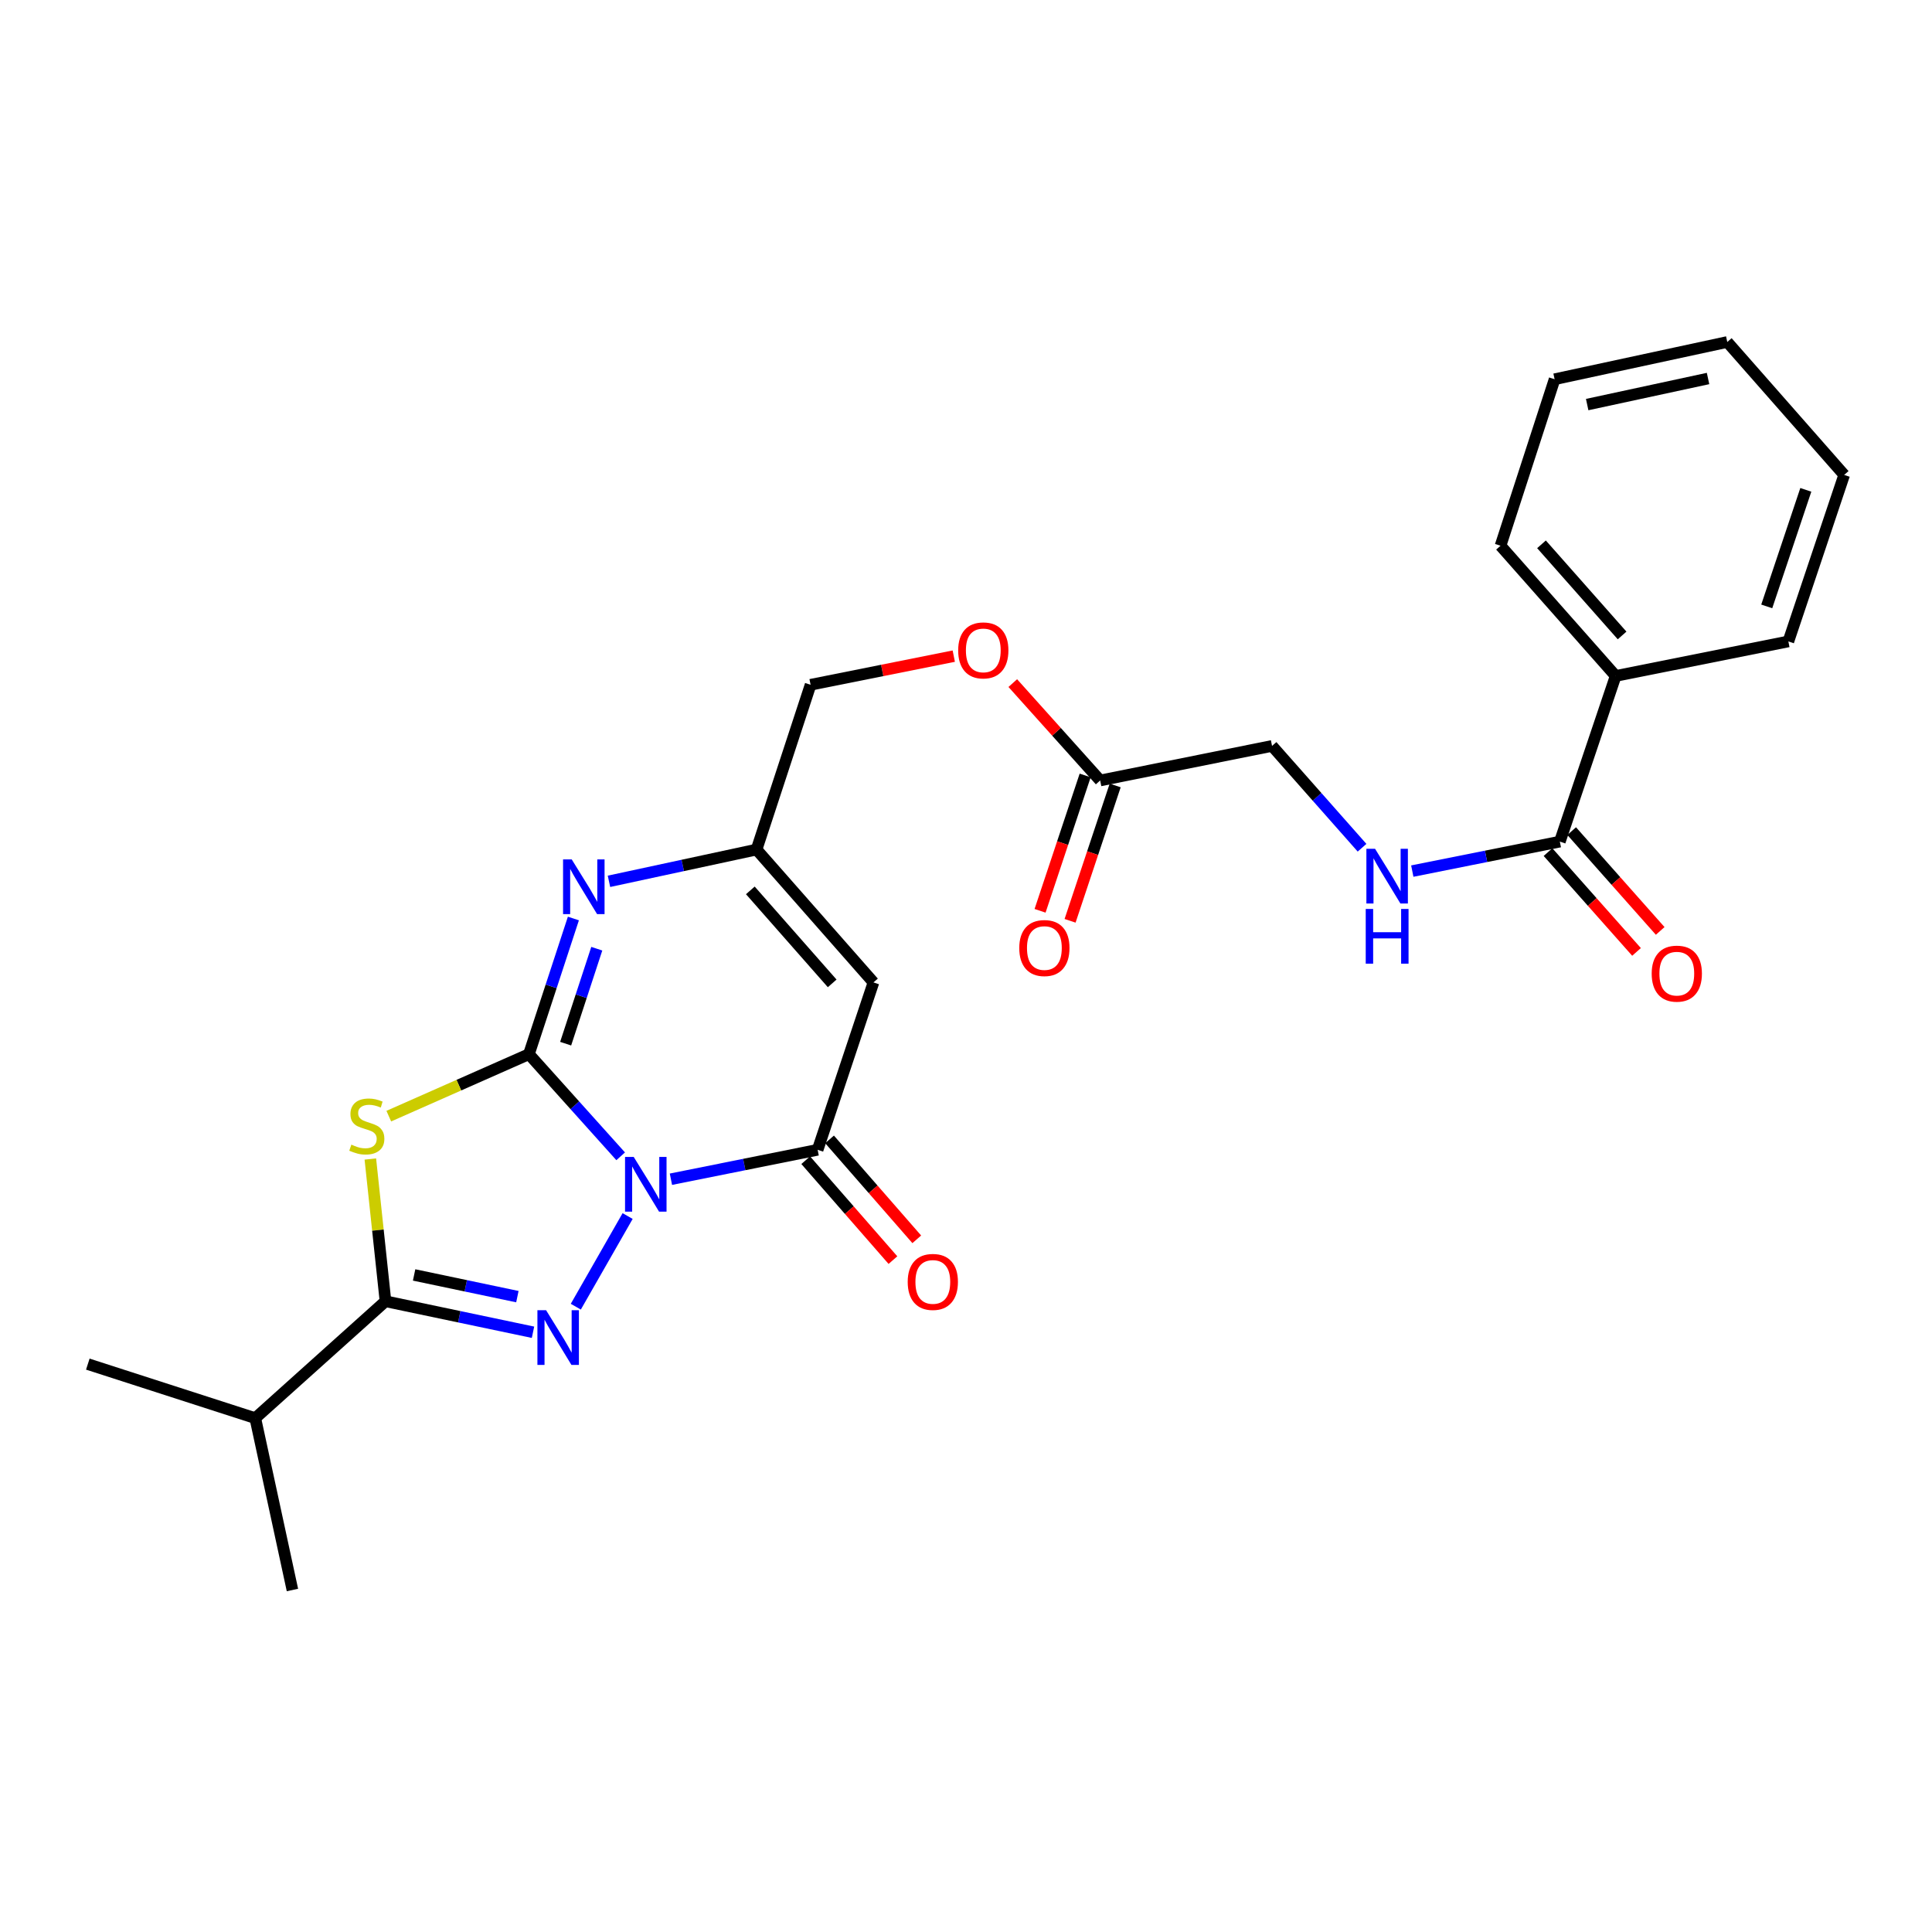 <?xml version='1.0' encoding='iso-8859-1'?>
<svg version='1.1' baseProfile='full'
              xmlns='http://www.w3.org/2000/svg'
                      xmlns:rdkit='http://www.rdkit.org/xml'
                      xmlns:xlink='http://www.w3.org/1999/xlink'
                  xml:space='preserve'
width='1000px' height='1000px' viewBox='0 0 1000 1000'>
<!-- END OF HEADER -->
<rect style='opacity:1.0;fill:#FFFFFF;stroke:none' width='1000' height='1000' x='0' y='0'> </rect>
<path class='bond-0' d='M 321.258,598.504 L 297.513,572.071' style='fill:none;fill-rule:evenodd;stroke:#0000FF;stroke-width:6px;stroke-linecap:butt;stroke-linejoin:miter;stroke-opacity:1' />
<path class='bond-0' d='M 297.513,572.071 L 273.769,545.637' style='fill:none;fill-rule:evenodd;stroke:#000000;stroke-width:6px;stroke-linecap:butt;stroke-linejoin:miter;stroke-opacity:1' />
<path class='bond-1' d='M 324.859,629.424 L 298.036,676.339' style='fill:none;fill-rule:evenodd;stroke:#0000FF;stroke-width:6px;stroke-linecap:butt;stroke-linejoin:miter;stroke-opacity:1' />
<path class='bond-4' d='M 347.269,610.369 L 385.238,602.75' style='fill:none;fill-rule:evenodd;stroke:#0000FF;stroke-width:6px;stroke-linecap:butt;stroke-linejoin:miter;stroke-opacity:1' />
<path class='bond-4' d='M 385.238,602.75 L 423.207,595.132' style='fill:none;fill-rule:evenodd;stroke:#000000;stroke-width:6px;stroke-linecap:butt;stroke-linejoin:miter;stroke-opacity:1' />
<path class='bond-2' d='M 273.769,545.637 L 237.502,561.675' style='fill:none;fill-rule:evenodd;stroke:#000000;stroke-width:6px;stroke-linecap:butt;stroke-linejoin:miter;stroke-opacity:1' />
<path class='bond-2' d='M 237.502,561.675 L 201.236,577.713' style='fill:none;fill-rule:evenodd;stroke:#CCCC00;stroke-width:6px;stroke-linecap:butt;stroke-linejoin:miter;stroke-opacity:1' />
<path class='bond-5' d='M 273.769,545.637 L 285.279,510.526' style='fill:none;fill-rule:evenodd;stroke:#000000;stroke-width:6px;stroke-linecap:butt;stroke-linejoin:miter;stroke-opacity:1' />
<path class='bond-5' d='M 285.279,510.526 L 296.788,475.415' style='fill:none;fill-rule:evenodd;stroke:#0000FF;stroke-width:6px;stroke-linecap:butt;stroke-linejoin:miter;stroke-opacity:1' />
<path class='bond-5' d='M 292.781,540.204 L 300.838,515.626' style='fill:none;fill-rule:evenodd;stroke:#000000;stroke-width:6px;stroke-linecap:butt;stroke-linejoin:miter;stroke-opacity:1' />
<path class='bond-5' d='M 300.838,515.626 L 308.894,491.048' style='fill:none;fill-rule:evenodd;stroke:#0000FF;stroke-width:6px;stroke-linecap:butt;stroke-linejoin:miter;stroke-opacity:1' />
<path class='bond-3' d='M 275.882,689.573 L 237.702,681.549' style='fill:none;fill-rule:evenodd;stroke:#0000FF;stroke-width:6px;stroke-linecap:butt;stroke-linejoin:miter;stroke-opacity:1' />
<path class='bond-3' d='M 237.702,681.549 L 199.523,673.526' style='fill:none;fill-rule:evenodd;stroke:#000000;stroke-width:6px;stroke-linecap:butt;stroke-linejoin:miter;stroke-opacity:1' />
<path class='bond-3' d='M 267.796,671.142 L 241.07,665.526' style='fill:none;fill-rule:evenodd;stroke:#0000FF;stroke-width:6px;stroke-linecap:butt;stroke-linejoin:miter;stroke-opacity:1' />
<path class='bond-3' d='M 241.07,665.526 L 214.344,659.909' style='fill:none;fill-rule:evenodd;stroke:#000000;stroke-width:6px;stroke-linecap:butt;stroke-linejoin:miter;stroke-opacity:1' />
<path class='bond-26' d='M 191.689,599.905 L 195.606,636.715' style='fill:none;fill-rule:evenodd;stroke:#CCCC00;stroke-width:6px;stroke-linecap:butt;stroke-linejoin:miter;stroke-opacity:1' />
<path class='bond-26' d='M 195.606,636.715 L 199.523,673.526' style='fill:none;fill-rule:evenodd;stroke:#000000;stroke-width:6px;stroke-linecap:butt;stroke-linejoin:miter;stroke-opacity:1' />
<path class='bond-14' d='M 199.523,673.526 L 132.136,734.036' style='fill:none;fill-rule:evenodd;stroke:#000000;stroke-width:6px;stroke-linecap:butt;stroke-linejoin:miter;stroke-opacity:1' />
<path class='bond-6' d='M 423.207,595.132 L 452.107,508.496' style='fill:none;fill-rule:evenodd;stroke:#000000;stroke-width:6px;stroke-linecap:butt;stroke-linejoin:miter;stroke-opacity:1' />
<path class='bond-11' d='M 417.039,600.515 L 439.61,626.375' style='fill:none;fill-rule:evenodd;stroke:#000000;stroke-width:6px;stroke-linecap:butt;stroke-linejoin:miter;stroke-opacity:1' />
<path class='bond-11' d='M 439.61,626.375 L 462.181,652.235' style='fill:none;fill-rule:evenodd;stroke:#FF0000;stroke-width:6px;stroke-linecap:butt;stroke-linejoin:miter;stroke-opacity:1' />
<path class='bond-11' d='M 429.375,589.748 L 451.946,615.608' style='fill:none;fill-rule:evenodd;stroke:#000000;stroke-width:6px;stroke-linecap:butt;stroke-linejoin:miter;stroke-opacity:1' />
<path class='bond-11' d='M 451.946,615.608 L 474.517,641.468' style='fill:none;fill-rule:evenodd;stroke:#FF0000;stroke-width:6px;stroke-linecap:butt;stroke-linejoin:miter;stroke-opacity:1' />
<path class='bond-27' d='M 315.204,456.17 L 353.396,447.948' style='fill:none;fill-rule:evenodd;stroke:#0000FF;stroke-width:6px;stroke-linecap:butt;stroke-linejoin:miter;stroke-opacity:1' />
<path class='bond-27' d='M 353.396,447.948 L 391.587,439.726' style='fill:none;fill-rule:evenodd;stroke:#000000;stroke-width:6px;stroke-linecap:butt;stroke-linejoin:miter;stroke-opacity:1' />
<path class='bond-7' d='M 452.107,508.496 L 391.587,439.726' style='fill:none;fill-rule:evenodd;stroke:#000000;stroke-width:6px;stroke-linecap:butt;stroke-linejoin:miter;stroke-opacity:1' />
<path class='bond-7' d='M 430.737,508.998 L 388.373,460.859' style='fill:none;fill-rule:evenodd;stroke:#000000;stroke-width:6px;stroke-linecap:butt;stroke-linejoin:miter;stroke-opacity:1' />
<path class='bond-18' d='M 391.587,439.726 L 419.559,354.437' style='fill:none;fill-rule:evenodd;stroke:#000000;stroke-width:6px;stroke-linecap:butt;stroke-linejoin:miter;stroke-opacity:1' />
<path class='bond-8' d='M 807.372,435.615 L 769.186,443.246' style='fill:none;fill-rule:evenodd;stroke:#000000;stroke-width:6px;stroke-linecap:butt;stroke-linejoin:miter;stroke-opacity:1' />
<path class='bond-8' d='M 769.186,443.246 L 731,450.878' style='fill:none;fill-rule:evenodd;stroke:#0000FF;stroke-width:6px;stroke-linecap:butt;stroke-linejoin:miter;stroke-opacity:1' />
<path class='bond-12' d='M 801.247,441.047 L 824.155,466.877' style='fill:none;fill-rule:evenodd;stroke:#000000;stroke-width:6px;stroke-linecap:butt;stroke-linejoin:miter;stroke-opacity:1' />
<path class='bond-12' d='M 824.155,466.877 L 847.062,492.706' style='fill:none;fill-rule:evenodd;stroke:#FF0000;stroke-width:6px;stroke-linecap:butt;stroke-linejoin:miter;stroke-opacity:1' />
<path class='bond-12' d='M 813.498,430.182 L 836.405,456.012' style='fill:none;fill-rule:evenodd;stroke:#000000;stroke-width:6px;stroke-linecap:butt;stroke-linejoin:miter;stroke-opacity:1' />
<path class='bond-12' d='M 836.405,456.012 L 859.312,481.842' style='fill:none;fill-rule:evenodd;stroke:#FF0000;stroke-width:6px;stroke-linecap:butt;stroke-linejoin:miter;stroke-opacity:1' />
<path class='bond-13' d='M 807.372,435.615 L 836.263,349.871' style='fill:none;fill-rule:evenodd;stroke:#000000;stroke-width:6px;stroke-linecap:butt;stroke-linejoin:miter;stroke-opacity:1' />
<path class='bond-9' d='M 704.992,438.786 L 681.7,412.435' style='fill:none;fill-rule:evenodd;stroke:#0000FF;stroke-width:6px;stroke-linecap:butt;stroke-linejoin:miter;stroke-opacity:1' />
<path class='bond-9' d='M 681.7,412.435 L 658.407,386.084' style='fill:none;fill-rule:evenodd;stroke:#000000;stroke-width:6px;stroke-linecap:butt;stroke-linejoin:miter;stroke-opacity:1' />
<path class='bond-10' d='M 569.443,403.968 L 546.829,378.769' style='fill:none;fill-rule:evenodd;stroke:#000000;stroke-width:6px;stroke-linecap:butt;stroke-linejoin:miter;stroke-opacity:1' />
<path class='bond-10' d='M 546.829,378.769 L 524.215,353.571' style='fill:none;fill-rule:evenodd;stroke:#FF0000;stroke-width:6px;stroke-linecap:butt;stroke-linejoin:miter;stroke-opacity:1' />
<path class='bond-15' d='M 561.676,401.38 L 550.006,436.405' style='fill:none;fill-rule:evenodd;stroke:#000000;stroke-width:6px;stroke-linecap:butt;stroke-linejoin:miter;stroke-opacity:1' />
<path class='bond-15' d='M 550.006,436.405 L 538.336,471.43' style='fill:none;fill-rule:evenodd;stroke:#FF0000;stroke-width:6px;stroke-linecap:butt;stroke-linejoin:miter;stroke-opacity:1' />
<path class='bond-15' d='M 577.21,406.556 L 565.54,441.581' style='fill:none;fill-rule:evenodd;stroke:#000000;stroke-width:6px;stroke-linecap:butt;stroke-linejoin:miter;stroke-opacity:1' />
<path class='bond-15' d='M 565.54,441.581 L 553.87,476.606' style='fill:none;fill-rule:evenodd;stroke:#FF0000;stroke-width:6px;stroke-linecap:butt;stroke-linejoin:miter;stroke-opacity:1' />
<path class='bond-17' d='M 569.443,403.968 L 658.407,386.084' style='fill:none;fill-rule:evenodd;stroke:#000000;stroke-width:6px;stroke-linecap:butt;stroke-linejoin:miter;stroke-opacity:1' />
<path class='bond-19' d='M 836.263,349.871 L 776.672,282.474' style='fill:none;fill-rule:evenodd;stroke:#000000;stroke-width:6px;stroke-linecap:butt;stroke-linejoin:miter;stroke-opacity:1' />
<path class='bond-19' d='M 839.591,328.915 L 797.877,281.738' style='fill:none;fill-rule:evenodd;stroke:#000000;stroke-width:6px;stroke-linecap:butt;stroke-linejoin:miter;stroke-opacity:1' />
<path class='bond-20' d='M 836.263,349.871 L 925.655,332.005' style='fill:none;fill-rule:evenodd;stroke:#000000;stroke-width:6px;stroke-linecap:butt;stroke-linejoin:miter;stroke-opacity:1' />
<path class='bond-21' d='M 132.136,734.036 L 45.455,706.064' style='fill:none;fill-rule:evenodd;stroke:#000000;stroke-width:6px;stroke-linecap:butt;stroke-linejoin:miter;stroke-opacity:1' />
<path class='bond-22' d='M 132.136,734.036 L 151.366,822.982' style='fill:none;fill-rule:evenodd;stroke:#000000;stroke-width:6px;stroke-linecap:butt;stroke-linejoin:miter;stroke-opacity:1' />
<path class='bond-16' d='M 493.672,339.617 L 456.616,347.027' style='fill:none;fill-rule:evenodd;stroke:#FF0000;stroke-width:6px;stroke-linecap:butt;stroke-linejoin:miter;stroke-opacity:1' />
<path class='bond-16' d='M 456.616,347.027 L 419.559,354.437' style='fill:none;fill-rule:evenodd;stroke:#000000;stroke-width:6px;stroke-linecap:butt;stroke-linejoin:miter;stroke-opacity:1' />
<path class='bond-24' d='M 776.672,282.474 L 804.662,196.294' style='fill:none;fill-rule:evenodd;stroke:#000000;stroke-width:6px;stroke-linecap:butt;stroke-linejoin:miter;stroke-opacity:1' />
<path class='bond-23' d='M 925.655,332.005 L 954.545,245.815' style='fill:none;fill-rule:evenodd;stroke:#000000;stroke-width:6px;stroke-linecap:butt;stroke-linejoin:miter;stroke-opacity:1' />
<path class='bond-23' d='M 914.464,313.873 L 934.687,253.54' style='fill:none;fill-rule:evenodd;stroke:#000000;stroke-width:6px;stroke-linecap:butt;stroke-linejoin:miter;stroke-opacity:1' />
<path class='bond-25' d='M 954.545,245.815 L 894.035,177.018' style='fill:none;fill-rule:evenodd;stroke:#000000;stroke-width:6px;stroke-linecap:butt;stroke-linejoin:miter;stroke-opacity:1' />
<path class='bond-28' d='M 804.662,196.294 L 894.035,177.018' style='fill:none;fill-rule:evenodd;stroke:#000000;stroke-width:6px;stroke-linecap:butt;stroke-linejoin:miter;stroke-opacity:1' />
<path class='bond-28' d='M 821.52,209.408 L 884.081,195.915' style='fill:none;fill-rule:evenodd;stroke:#000000;stroke-width:6px;stroke-linecap:butt;stroke-linejoin:miter;stroke-opacity:1' />
<path  class='atom-0' d='M 328.001 598.819
L 337.281 613.819
Q 338.201 615.299, 339.681 617.979
Q 341.161 620.659, 341.241 620.819
L 341.241 598.819
L 345.001 598.819
L 345.001 627.139
L 341.121 627.139
L 331.161 610.739
Q 330.001 608.819, 328.761 606.619
Q 327.561 604.419, 327.201 603.739
L 327.201 627.139
L 323.521 627.139
L 323.521 598.819
L 328.001 598.819
' fill='#0000FF'/>
<path  class='atom-2' d='M 282.645 678.15
L 291.925 693.15
Q 292.845 694.63, 294.325 697.31
Q 295.805 699.99, 295.885 700.15
L 295.885 678.15
L 299.645 678.15
L 299.645 706.47
L 295.765 706.47
L 285.805 690.07
Q 284.645 688.15, 283.405 685.95
Q 282.205 683.75, 281.845 683.07
L 281.845 706.47
L 278.165 706.47
L 278.165 678.15
L 282.645 678.15
' fill='#0000FF'/>
<path  class='atom-3' d='M 181.862 592.462
Q 182.182 592.582, 183.502 593.142
Q 184.822 593.702, 186.262 594.062
Q 187.742 594.382, 189.182 594.382
Q 191.862 594.382, 193.422 593.102
Q 194.982 591.782, 194.982 589.502
Q 194.982 587.942, 194.182 586.982
Q 193.422 586.022, 192.222 585.502
Q 191.022 584.982, 189.022 584.382
Q 186.502 583.622, 184.982 582.902
Q 183.502 582.182, 182.422 580.662
Q 181.382 579.142, 181.382 576.582
Q 181.382 573.022, 183.782 570.822
Q 186.222 568.622, 191.022 568.622
Q 194.302 568.622, 198.022 570.182
L 197.102 573.262
Q 193.702 571.862, 191.142 571.862
Q 188.382 571.862, 186.862 573.022
Q 185.342 574.142, 185.382 576.102
Q 185.382 577.622, 186.142 578.542
Q 186.942 579.462, 188.062 579.982
Q 189.222 580.502, 191.142 581.102
Q 193.702 581.902, 195.222 582.702
Q 196.742 583.502, 197.822 585.142
Q 198.942 586.742, 198.942 589.502
Q 198.942 593.422, 196.302 595.542
Q 193.702 597.622, 189.342 597.622
Q 186.822 597.622, 184.902 597.062
Q 183.022 596.542, 180.782 595.622
L 181.862 592.462
' fill='#CCCC00'/>
<path  class='atom-6' d='M 295.917 444.815
L 305.197 459.815
Q 306.117 461.295, 307.597 463.975
Q 309.077 466.655, 309.157 466.815
L 309.157 444.815
L 312.917 444.815
L 312.917 473.135
L 309.037 473.135
L 299.077 456.735
Q 297.917 454.815, 296.677 452.615
Q 295.477 450.415, 295.117 449.735
L 295.117 473.135
L 291.437 473.135
L 291.437 444.815
L 295.917 444.815
' fill='#0000FF'/>
<path  class='atom-10' d='M 711.721 439.32
L 721.001 454.32
Q 721.921 455.8, 723.401 458.48
Q 724.881 461.16, 724.961 461.32
L 724.961 439.32
L 728.721 439.32
L 728.721 467.64
L 724.841 467.64
L 714.881 451.24
Q 713.721 449.32, 712.481 447.12
Q 711.281 444.92, 710.921 444.24
L 710.921 467.64
L 707.241 467.64
L 707.241 439.32
L 711.721 439.32
' fill='#0000FF'/>
<path  class='atom-10' d='M 706.901 470.472
L 710.741 470.472
L 710.741 482.512
L 725.221 482.512
L 725.221 470.472
L 729.061 470.472
L 729.061 498.792
L 725.221 498.792
L 725.221 485.712
L 710.741 485.712
L 710.741 498.792
L 706.901 498.792
L 706.901 470.472
' fill='#0000FF'/>
<path  class='atom-12' d='M 469.826 663.518
Q 469.826 656.718, 473.186 652.918
Q 476.546 649.118, 482.826 649.118
Q 489.106 649.118, 492.466 652.918
Q 495.826 656.718, 495.826 663.518
Q 495.826 670.398, 492.426 674.318
Q 489.026 678.198, 482.826 678.198
Q 476.586 678.198, 473.186 674.318
Q 469.826 670.438, 469.826 663.518
M 482.826 674.998
Q 487.146 674.998, 489.466 672.118
Q 491.826 669.198, 491.826 663.518
Q 491.826 657.958, 489.466 655.158
Q 487.146 652.318, 482.826 652.318
Q 478.506 652.318, 476.146 655.118
Q 473.826 657.918, 473.826 663.518
Q 473.826 669.238, 476.146 672.118
Q 478.506 674.998, 482.826 674.998
' fill='#FF0000'/>
<path  class='atom-13' d='M 854.91 503.955
Q 854.91 497.155, 858.27 493.355
Q 861.63 489.555, 867.91 489.555
Q 874.19 489.555, 877.55 493.355
Q 880.91 497.155, 880.91 503.955
Q 880.91 510.835, 877.51 514.755
Q 874.11 518.635, 867.91 518.635
Q 861.67 518.635, 858.27 514.755
Q 854.91 510.875, 854.91 503.955
M 867.91 515.435
Q 872.23 515.435, 874.55 512.555
Q 876.91 509.635, 876.91 503.955
Q 876.91 498.395, 874.55 495.595
Q 872.23 492.755, 867.91 492.755
Q 863.59 492.755, 861.23 495.555
Q 858.91 498.355, 858.91 503.955
Q 858.91 509.675, 861.23 512.555
Q 863.59 515.435, 867.91 515.435
' fill='#FF0000'/>
<path  class='atom-16' d='M 527.571 490.701
Q 527.571 483.901, 530.931 480.101
Q 534.291 476.301, 540.571 476.301
Q 546.851 476.301, 550.211 480.101
Q 553.571 483.901, 553.571 490.701
Q 553.571 497.581, 550.171 501.501
Q 546.771 505.381, 540.571 505.381
Q 534.331 505.381, 530.931 501.501
Q 527.571 497.621, 527.571 490.701
M 540.571 502.181
Q 544.891 502.181, 547.211 499.301
Q 549.571 496.381, 549.571 490.701
Q 549.571 485.141, 547.211 482.341
Q 544.891 479.501, 540.571 479.501
Q 536.251 479.501, 533.891 482.301
Q 531.571 485.101, 531.571 490.701
Q 531.571 496.421, 533.891 499.301
Q 536.251 502.181, 540.571 502.181
' fill='#FF0000'/>
<path  class='atom-17' d='M 495.951 336.642
Q 495.951 329.842, 499.311 326.042
Q 502.671 322.242, 508.951 322.242
Q 515.231 322.242, 518.591 326.042
Q 521.951 329.842, 521.951 336.642
Q 521.951 343.522, 518.551 347.442
Q 515.151 351.322, 508.951 351.322
Q 502.711 351.322, 499.311 347.442
Q 495.951 343.562, 495.951 336.642
M 508.951 348.122
Q 513.271 348.122, 515.591 345.242
Q 517.951 342.322, 517.951 336.642
Q 517.951 331.082, 515.591 328.282
Q 513.271 325.442, 508.951 325.442
Q 504.631 325.442, 502.271 328.242
Q 499.951 331.042, 499.951 336.642
Q 499.951 342.362, 502.271 345.242
Q 504.631 348.122, 508.951 348.122
' fill='#FF0000'/>
</svg>
